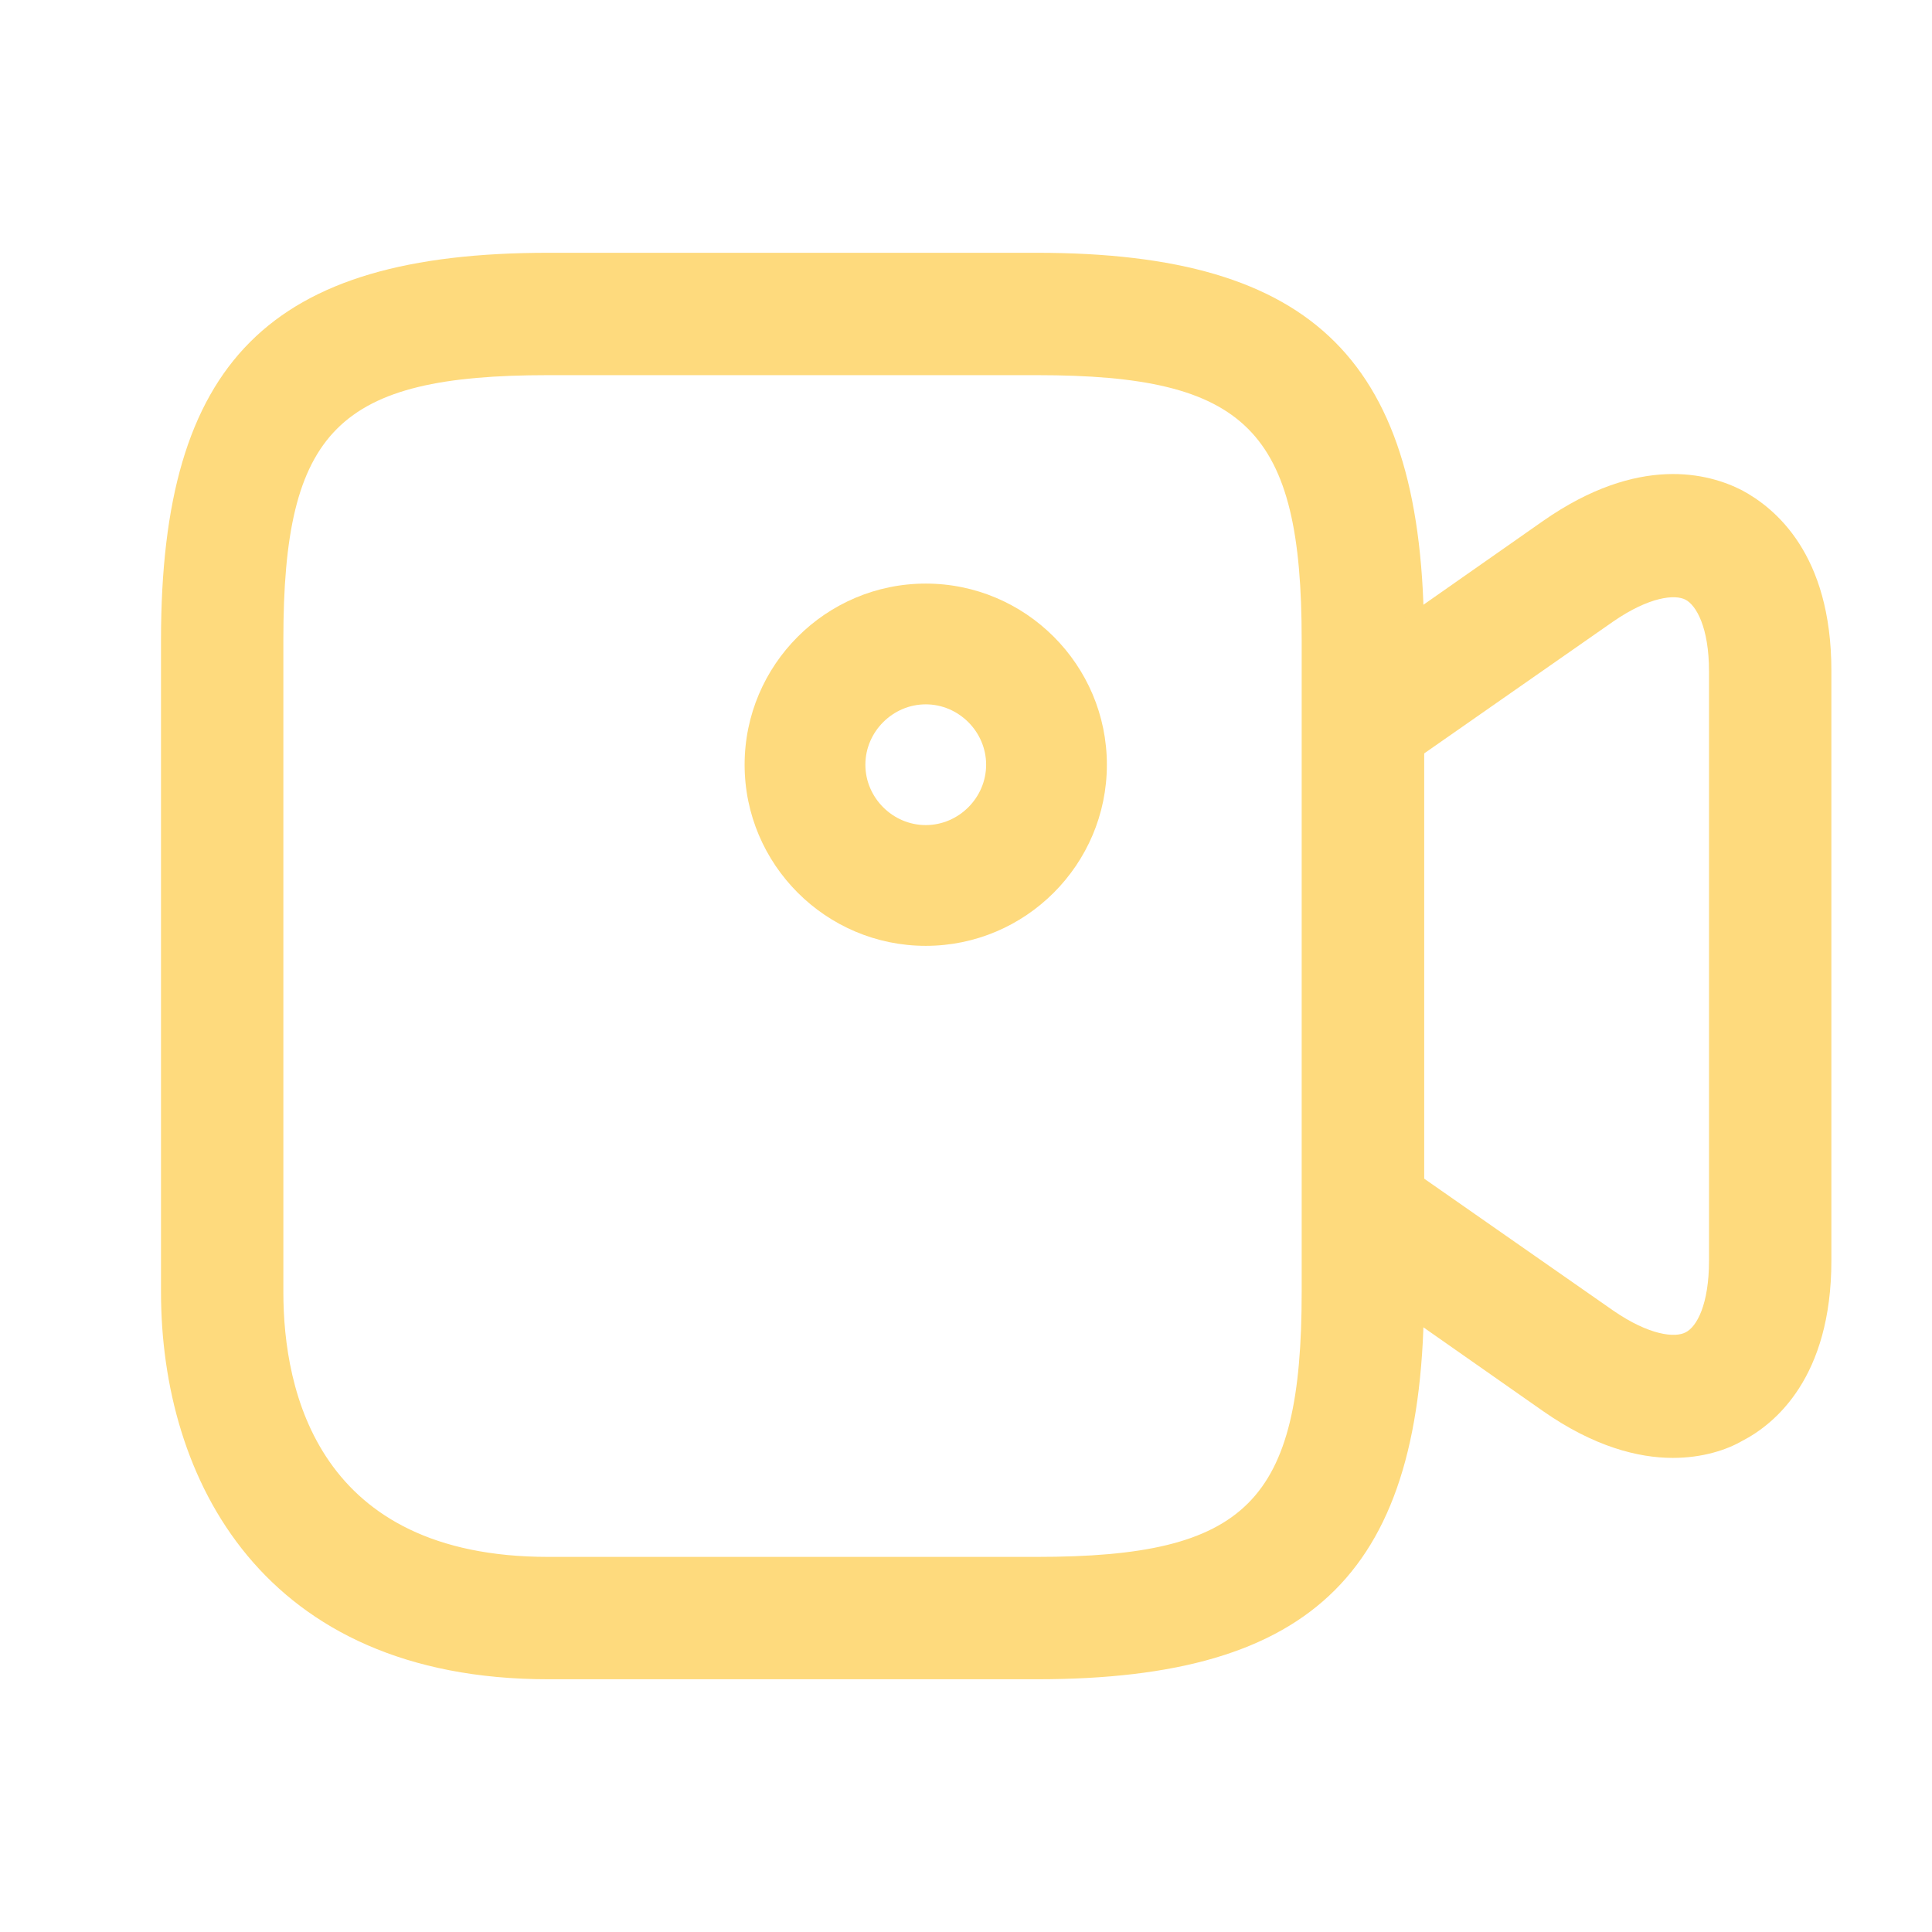 <?xml version="1.0" encoding="UTF-8"?> <svg xmlns="http://www.w3.org/2000/svg" width="155" height="155" viewBox="0 0 155 155" fill="none"><path d="M83.183 134.723H43.981C21.054 134.723 12.917 118.642 12.917 103.658V51.346C12.917 29 21.636 20.281 43.981 20.281H83.183C105.529 20.281 114.248 29 114.248 51.346V103.658C114.248 126.004 105.529 134.723 83.183 134.723ZM43.981 30.098C27.125 30.098 22.733 34.49 22.733 51.346V103.658C22.733 111.602 25.511 124.906 43.981 124.906H83.183C100.04 124.906 104.431 120.515 104.431 103.658V51.346C104.431 34.49 100.04 30.098 83.183 30.098H43.981V30.098Z" fill="#FEDA7D"></path><path d="M134.204 116.964C131.427 116.964 127.875 116.06 123.806 113.218L106.562 101.141C105.27 100.237 104.495 98.751 104.495 97.137V57.87C104.495 56.255 105.27 54.77 106.562 53.866L123.806 41.789C131.491 36.428 137.11 37.978 139.758 39.335C142.406 40.755 146.927 44.437 146.927 53.801V101.141C146.927 110.505 142.406 114.251 139.758 115.608C138.531 116.318 136.593 116.964 134.204 116.964ZM114.247 94.553L129.425 105.145C132.331 107.147 134.397 107.341 135.237 106.889C136.141 106.437 137.11 104.628 137.11 101.141V53.866C137.11 50.314 136.077 48.57 135.237 48.118C134.397 47.666 132.331 47.86 129.425 49.862L114.247 60.453V94.553Z" fill="#FEDA7D"></path><path d="M74.271 75.883C66.262 75.883 59.739 69.36 59.739 61.352C59.739 53.343 66.262 46.82 74.271 46.82C82.279 46.82 88.802 53.343 88.802 61.352C88.802 69.36 82.279 75.883 74.271 75.883ZM74.271 56.508C71.623 56.508 69.427 58.704 69.427 61.352C69.427 63.999 71.623 66.195 74.271 66.195C76.919 66.195 79.115 63.999 79.115 61.352C79.115 58.704 76.919 56.508 74.271 56.508Z" fill="#FEDA7D"></path></svg> 